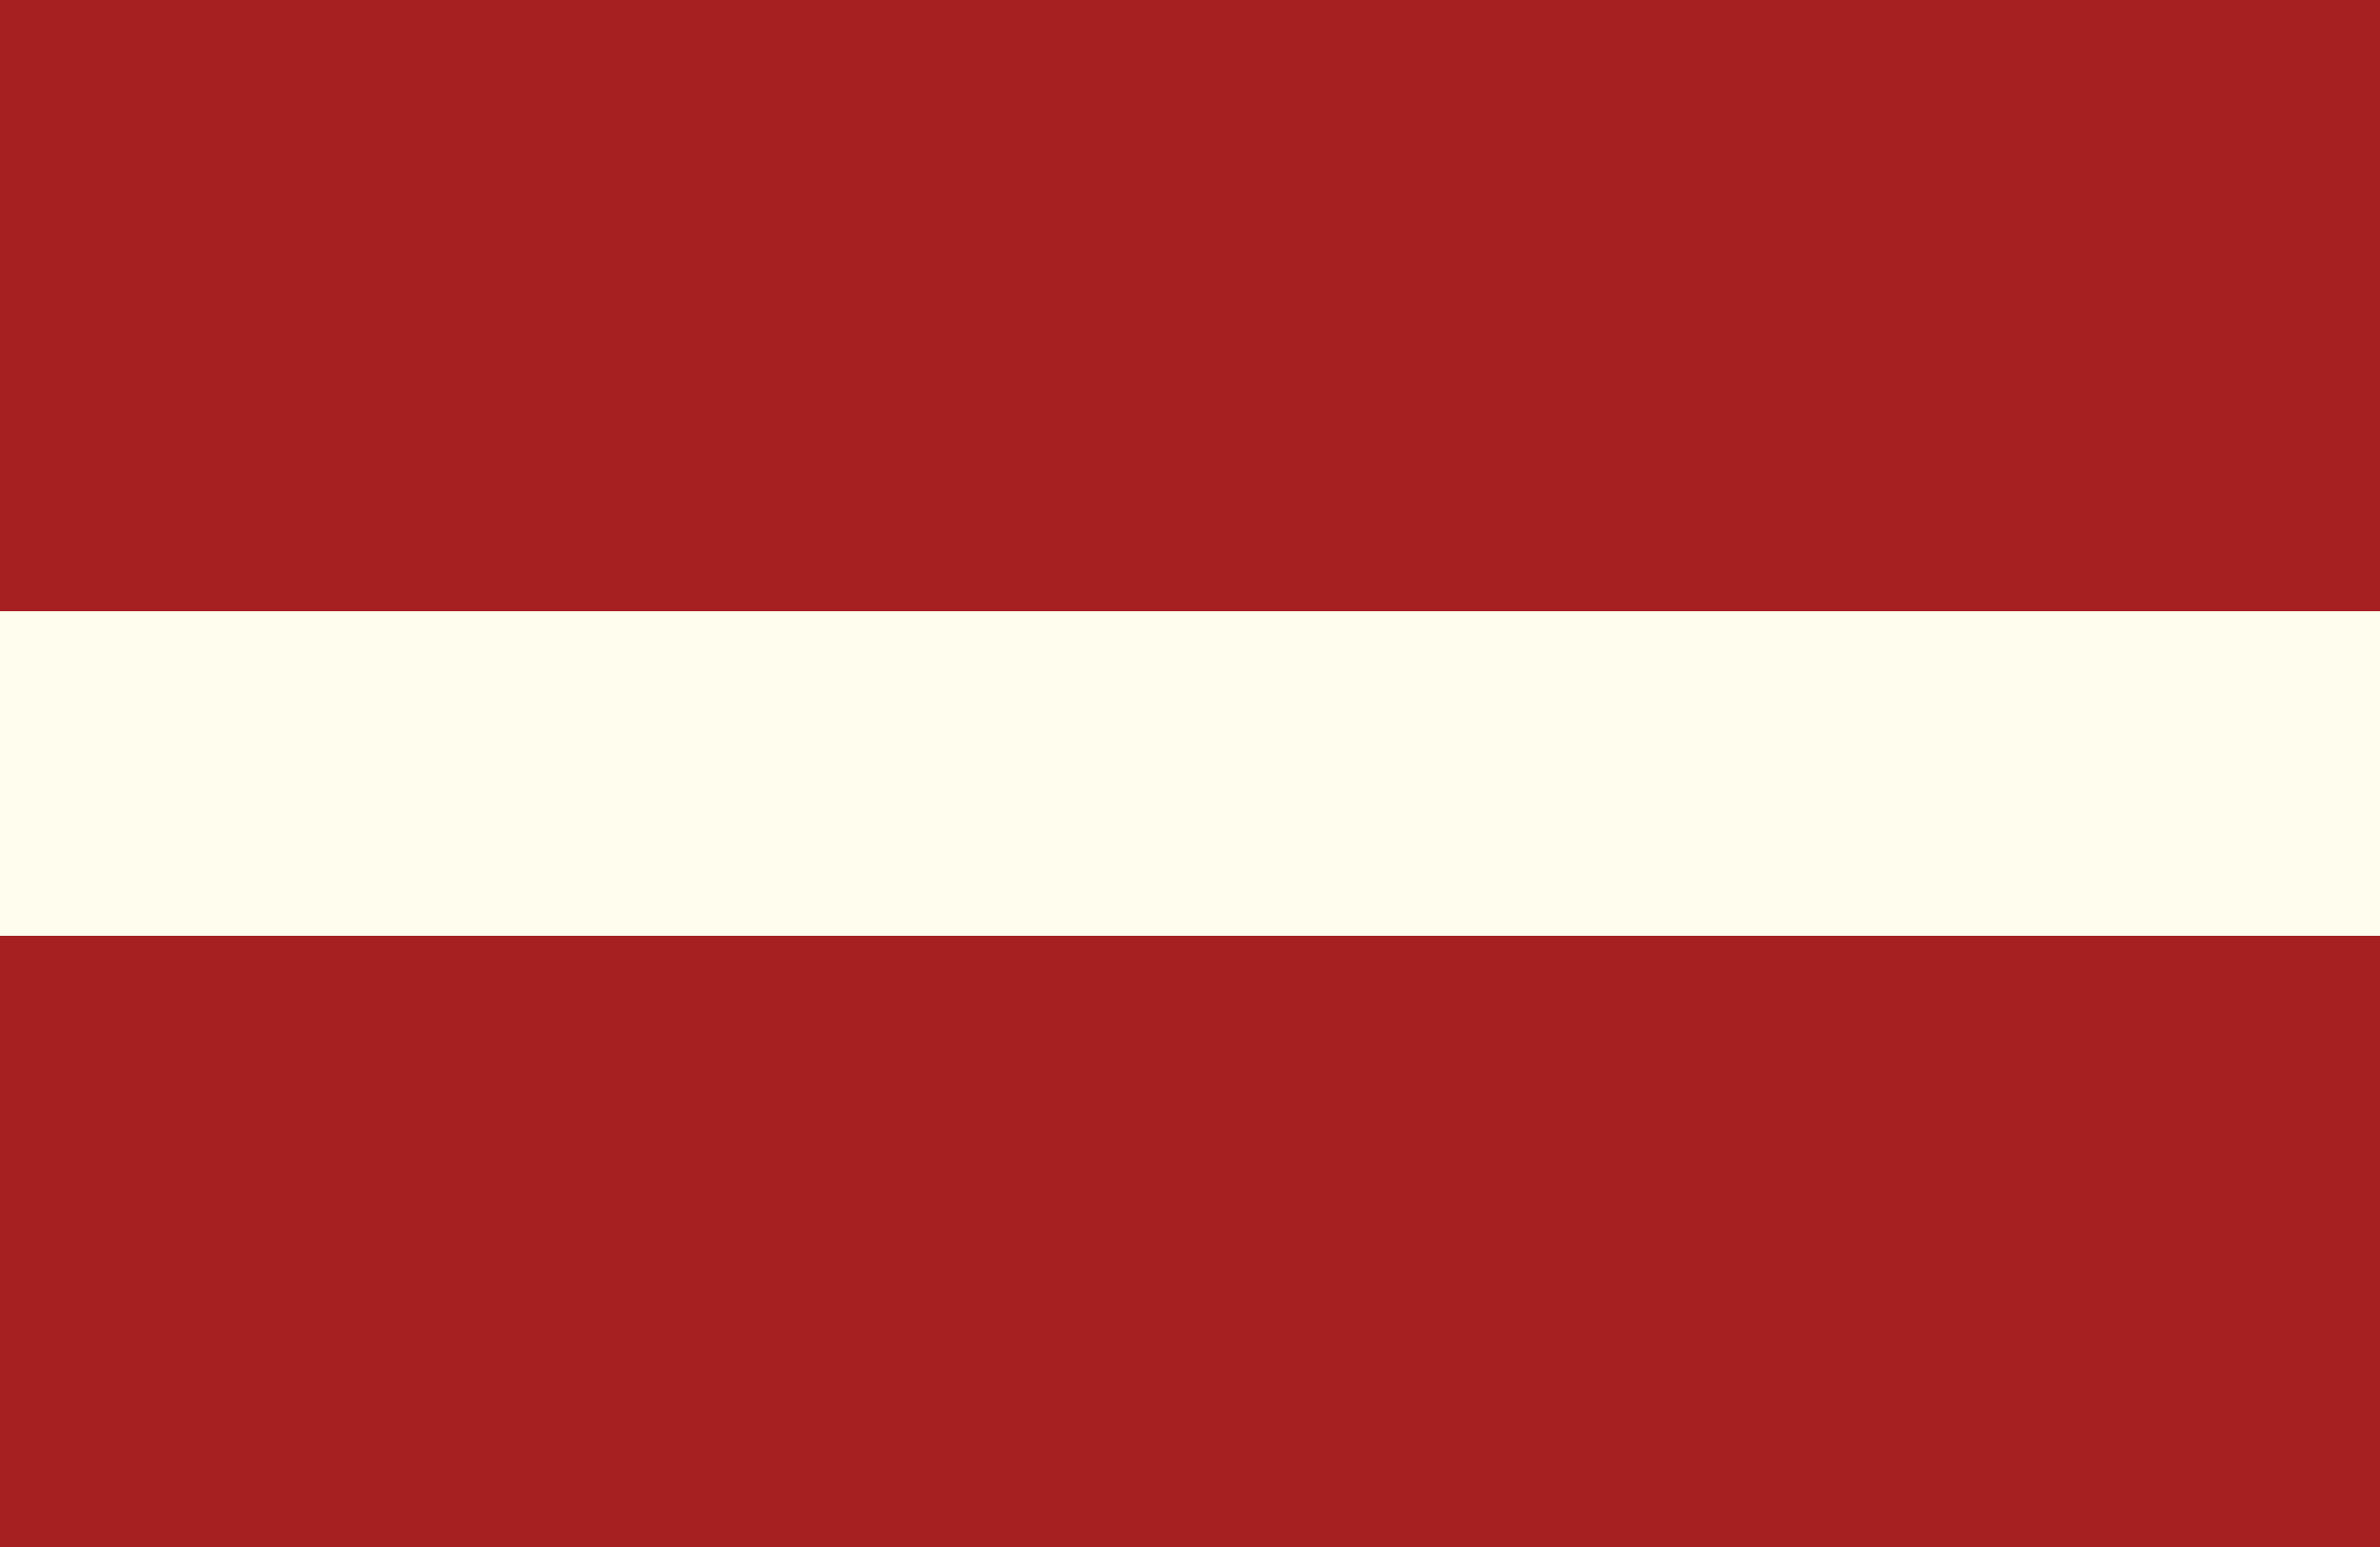 <?xml version="1.0" encoding="UTF-8"?><svg id="Capa_1" xmlns="http://www.w3.org/2000/svg" viewBox="0 0 48.189 31.323"><rect x="0" y="0" width="48.189" height="31.323" fill="#808080" stroke="none"/><rect y="18.948" width="48.189" height="12.375" fill="#a62022"/><rect y="0" width="48.189" height="12.375" fill="#a62022"/><rect y="12.375" width="48.189" height="6.573" fill="#fefdee"/></svg>
